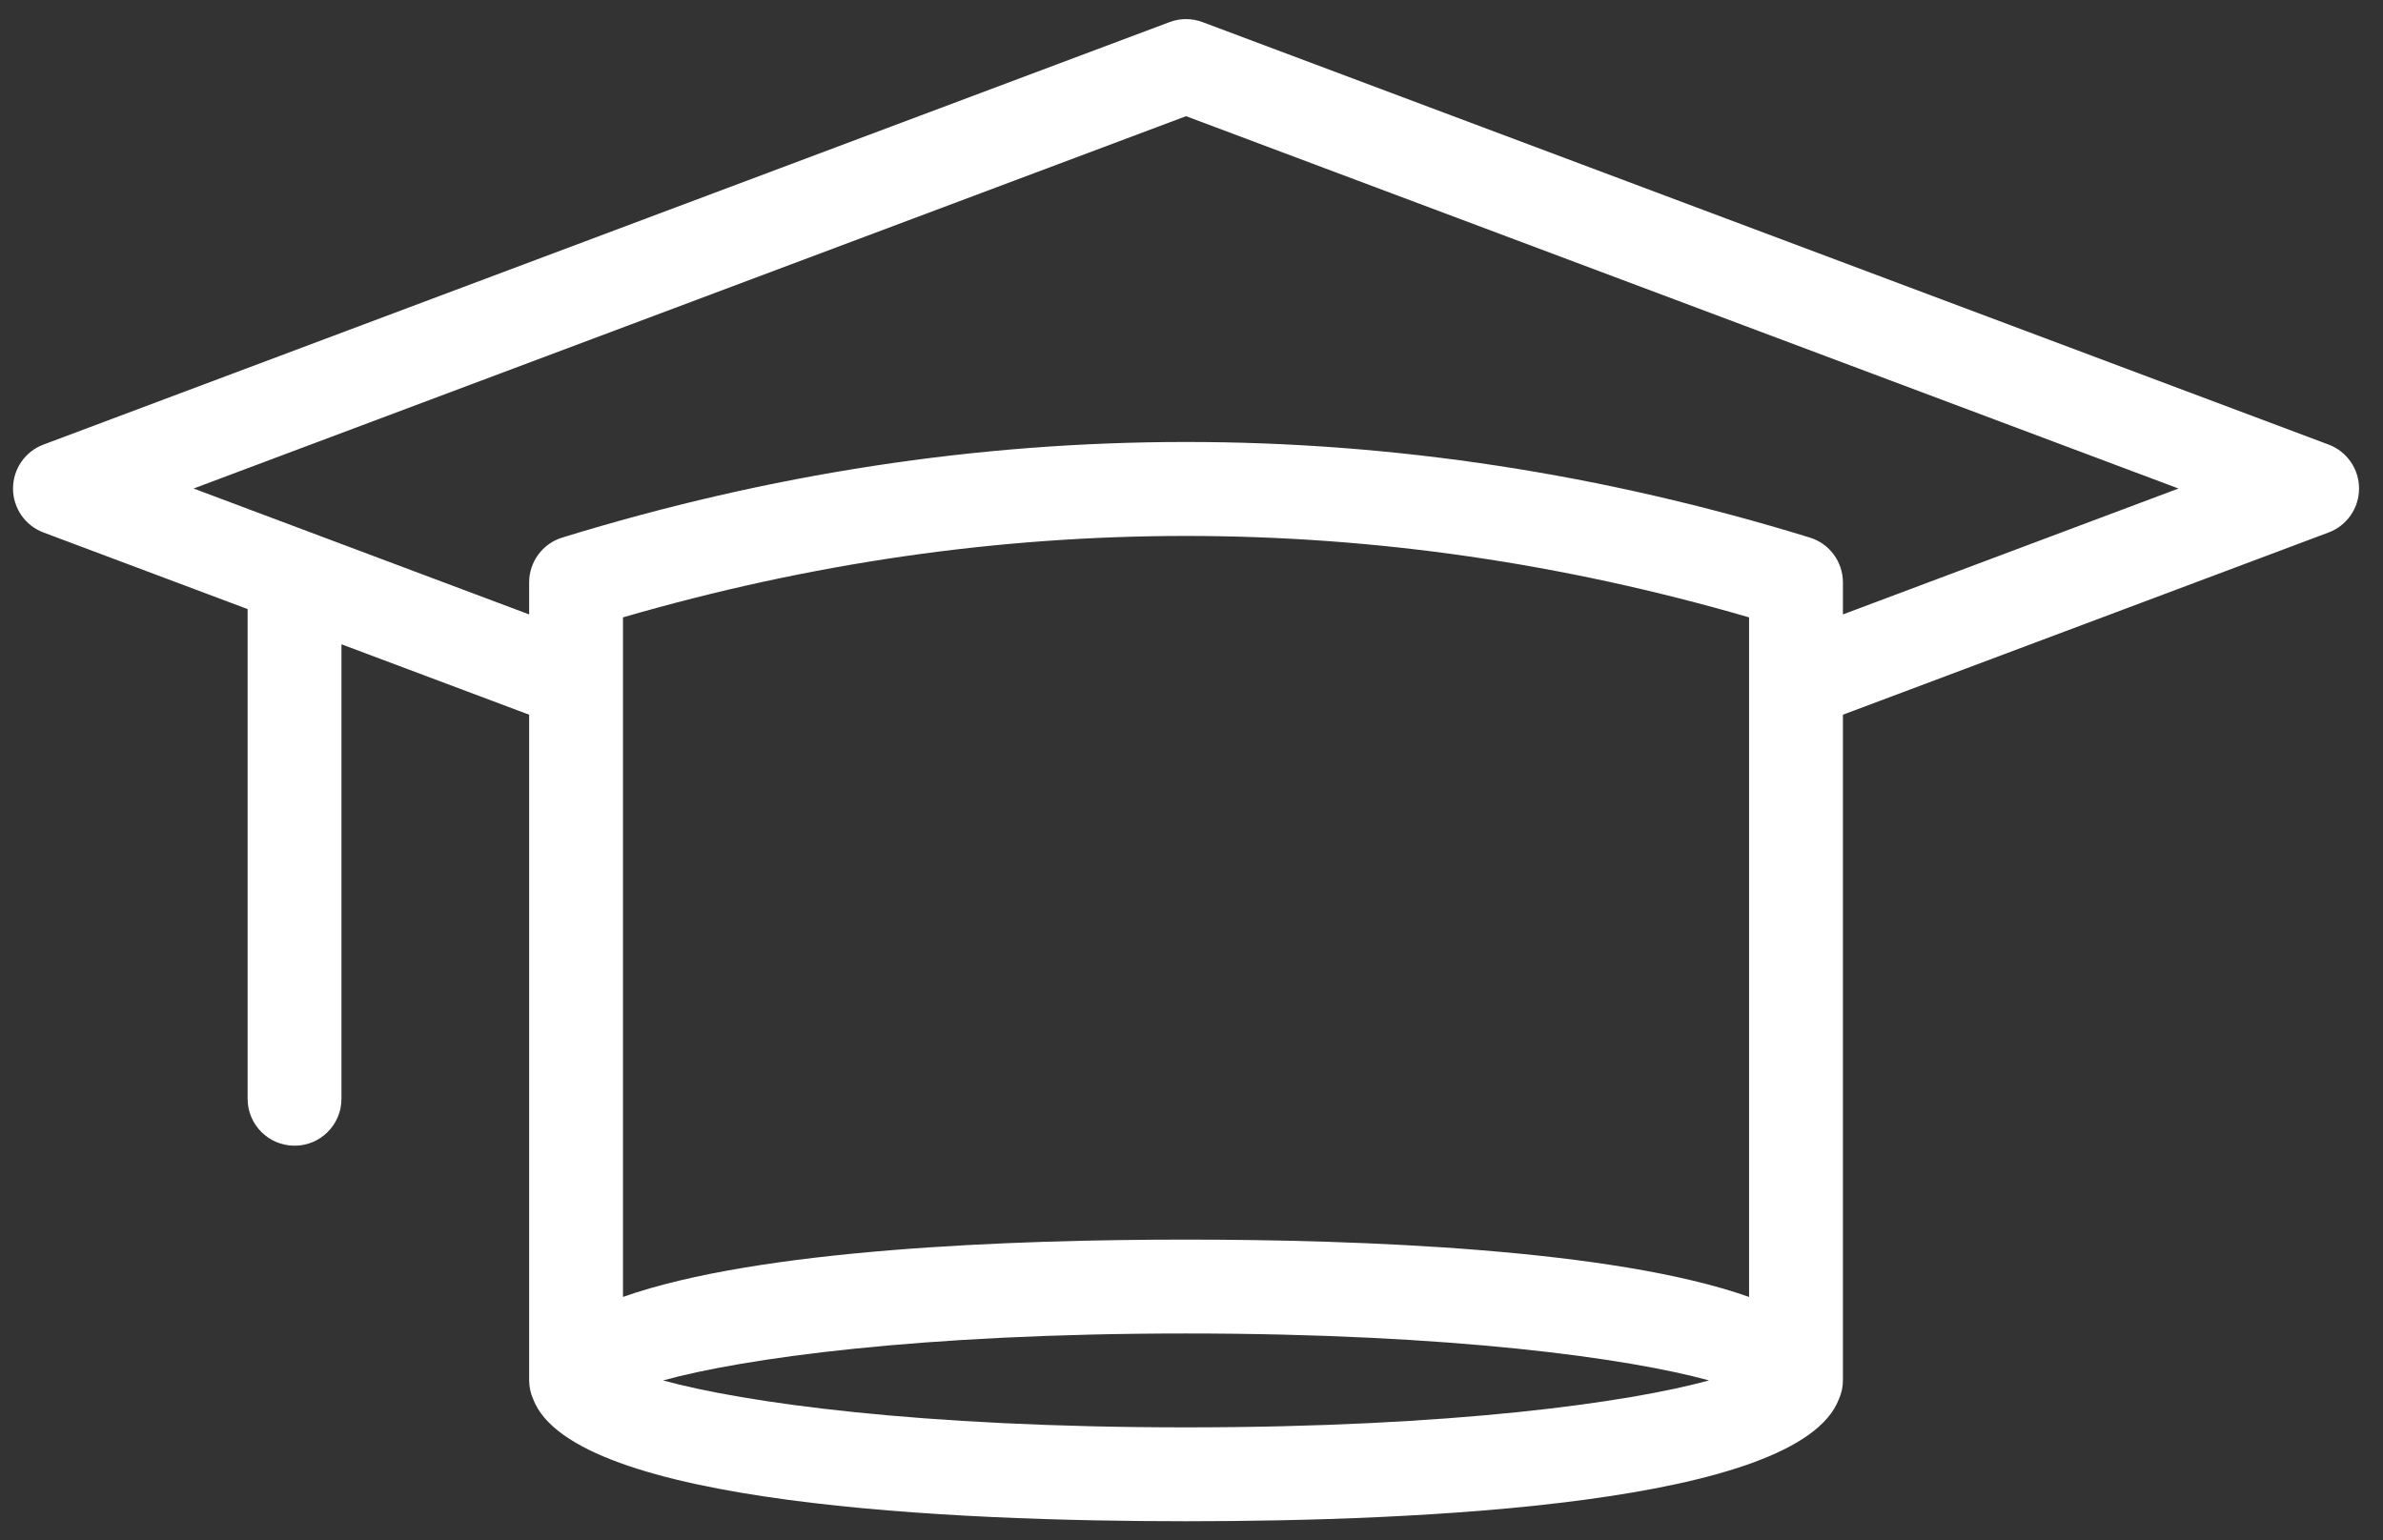 <svg width="99" height="64" viewBox="0 0 99 64" fill="none" xmlns="http://www.w3.org/2000/svg">
<rect x="0" y="0" width="99" height="64" fill="#333333" stroke="none"/>
<path d="M96.74 18.474L49.957 0.918C49.516 0.752 49.03 0.752 48.589 0.918L1.806 18.474C1.045 18.759 0.541 19.487 0.541 20.3C0.541 21.114 1.045 21.842 1.806 22.127L10.287 25.31V45.659C10.287 46.736 11.16 47.609 12.237 47.609C13.313 47.609 14.186 46.736 14.186 45.659V26.773L21.983 29.699V57.362C21.983 57.641 22.046 57.903 22.151 58.143C23.83 62.528 39.631 63.214 49.273 63.214C58.915 63.214 74.716 62.528 76.395 58.143C76.5 57.903 76.563 57.641 76.563 57.362V29.699L96.74 22.127C97.501 21.842 98.005 21.114 98.005 20.3C98.005 19.487 97.501 18.759 96.74 18.474ZM72.664 53.893C67.018 51.894 56.447 51.511 49.273 51.511C42.1 51.511 31.528 51.894 25.882 53.893V25.654C41.411 21.143 57.135 21.143 72.664 25.654V53.893ZM49.273 59.313C38.186 59.313 30.875 58.278 27.546 57.362C30.875 56.447 38.186 55.412 49.273 55.412C60.361 55.412 67.671 56.447 71 57.362C67.671 58.278 60.361 59.313 49.273 59.313ZM76.563 25.532V24.202C76.563 23.346 76.005 22.589 75.187 22.338C57.992 17.042 40.555 17.042 23.359 22.338C22.541 22.589 21.983 23.346 21.983 24.202V25.532L8.042 20.3L49.273 4.828L90.504 20.3L76.563 25.532Z" fill="white"/>
</svg>
